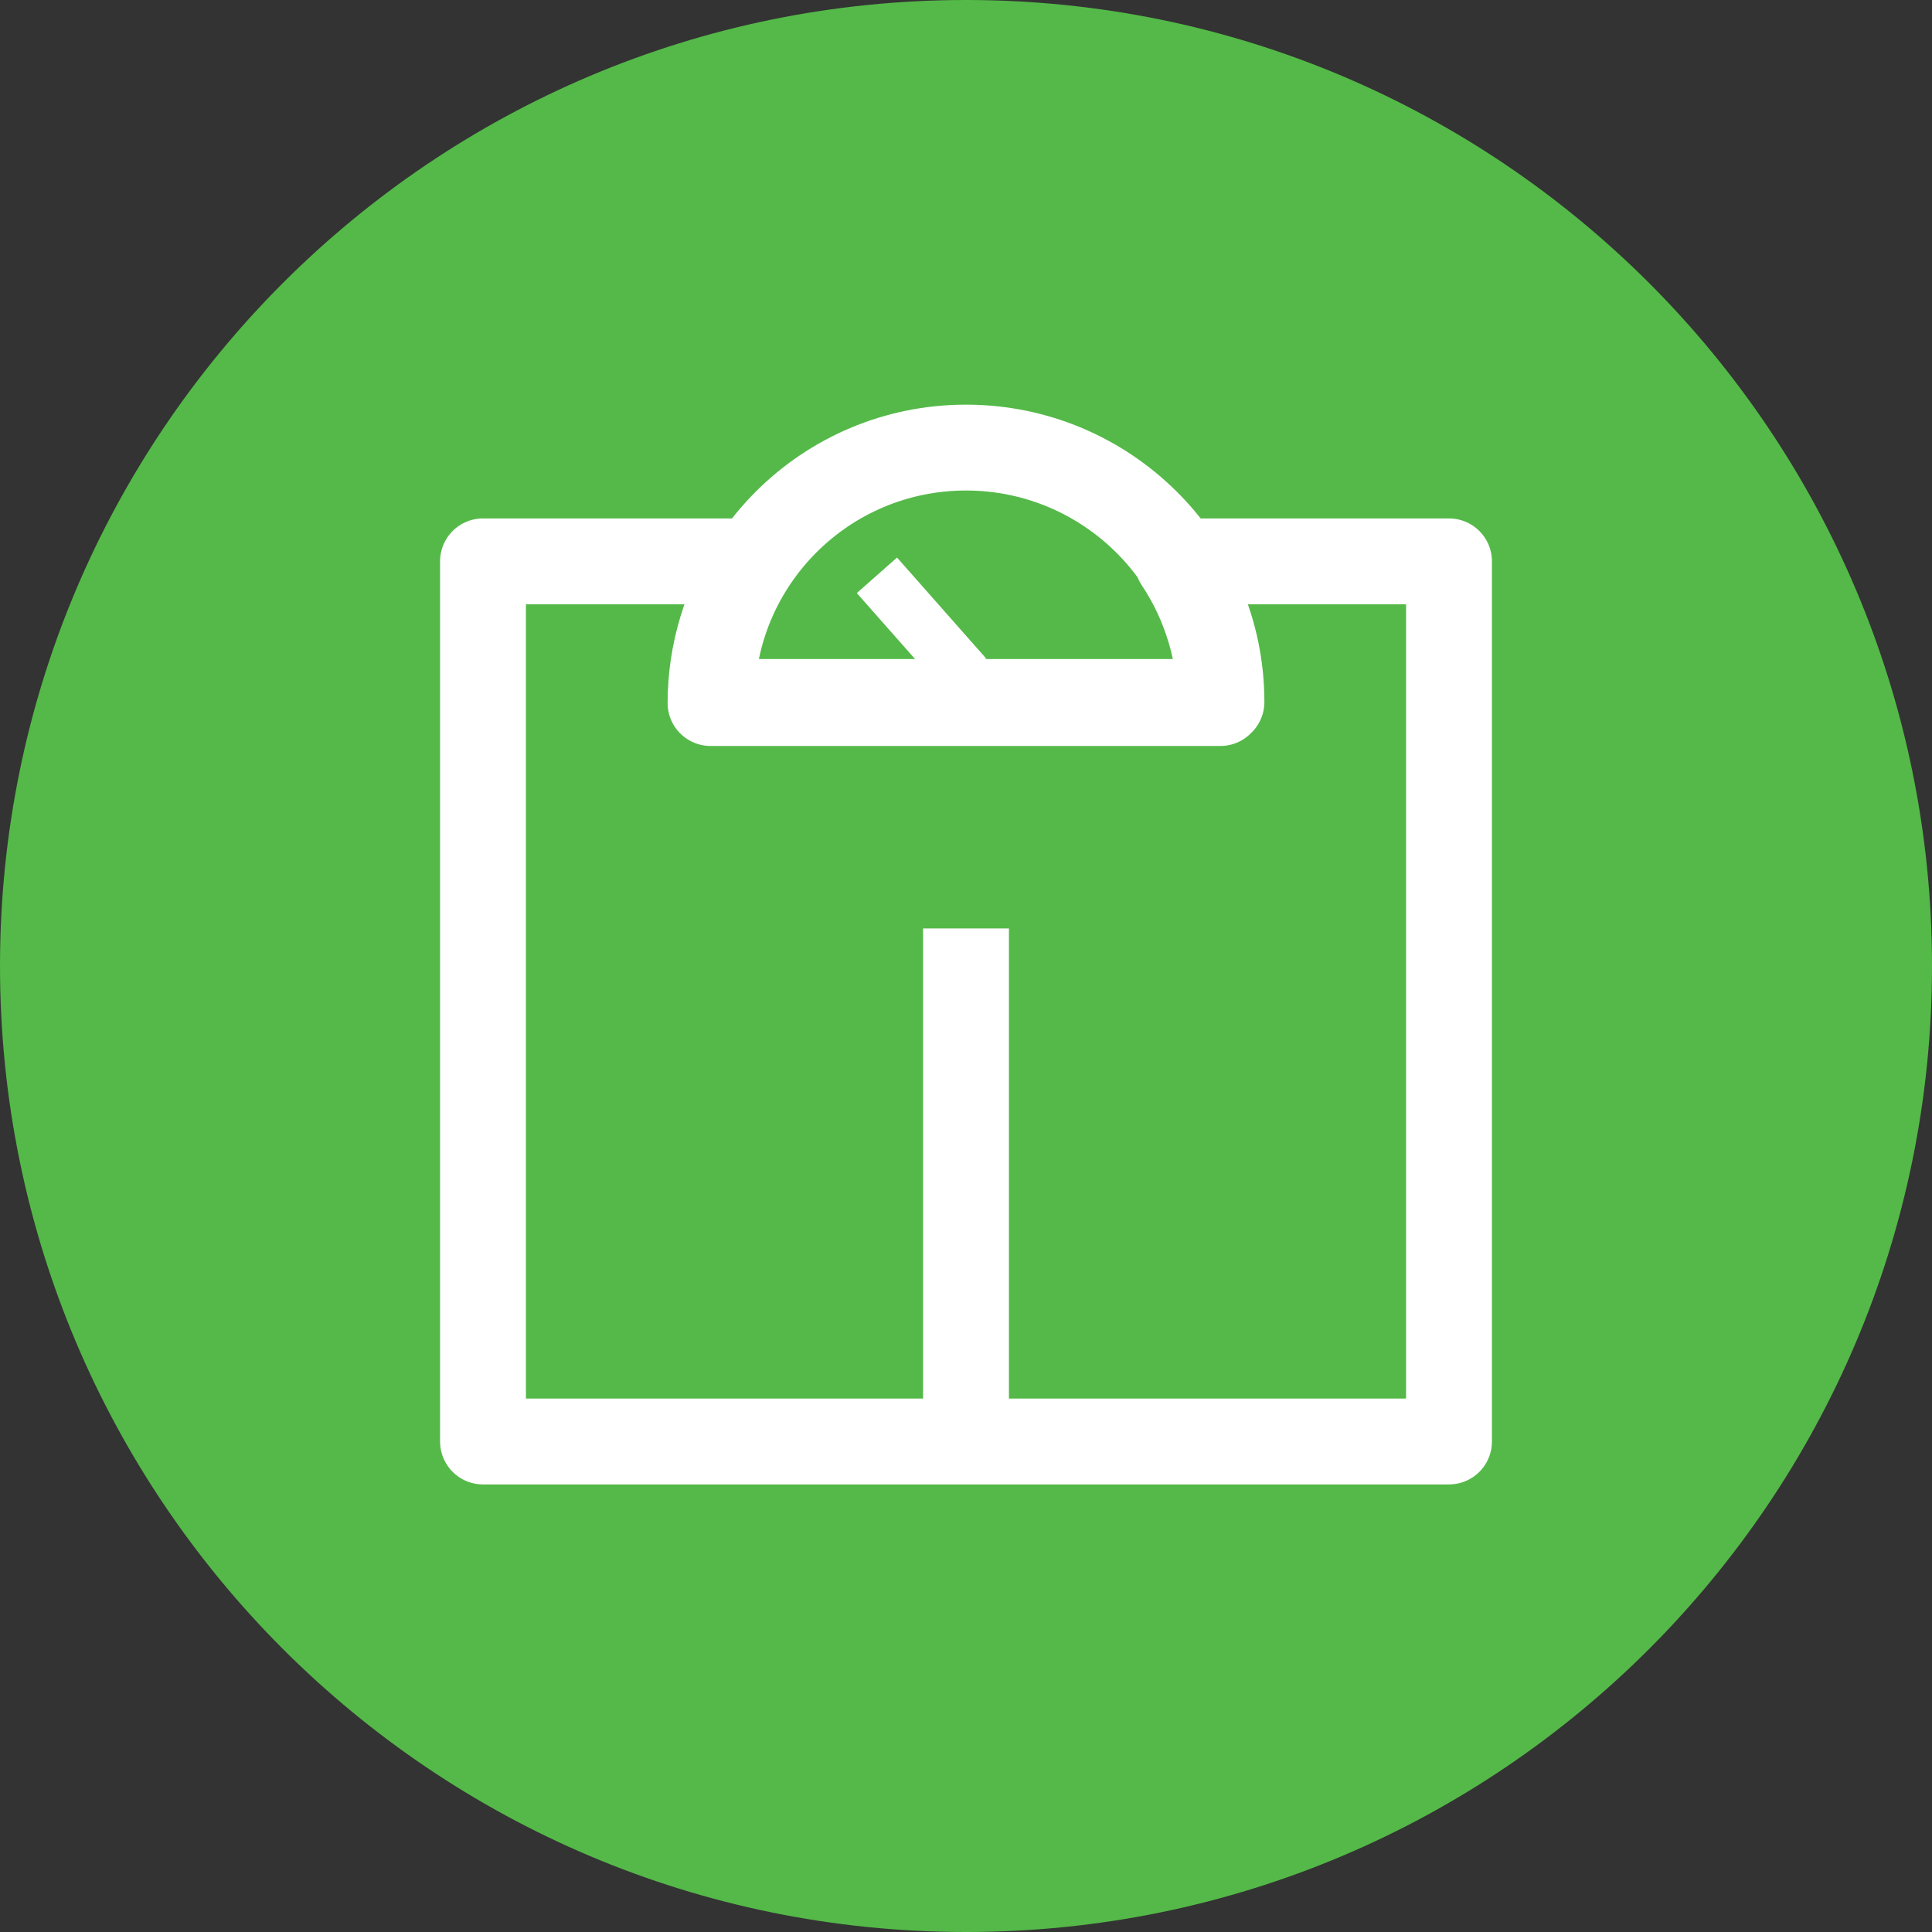 <?xml version="1.0" encoding="UTF-8"?><svg xmlns="http://www.w3.org/2000/svg" xmlns:xlink="http://www.w3.org/1999/xlink" viewBox="0 0 180 180"><rect x="0" y="0" width="180" height="180" fill="#333333" stroke="none"/><defs><style>.e{stroke-width:8px;}.e,.f{stroke:#fff;stroke-linejoin:round;}.e,.f,.g{fill:none;}.h{fill:#54b948;}.f{stroke-width:5px;}.i{clip-path:url(#d);}</style><clipPath id="d"><rect class="g" width="180" height="180"/></clipPath></defs><g id="a"/><g id="b"><g id="c"><g><line class="f" x1="90" y1="68" x2="81.7" y2="58.6"/><line class="f" x1="83.7" y1="68" x2="75.5" y2="58.6"/><g class="i"><g><path class="h" d="M90,180c49.7,0,90-40.3,90-90S139.7,0,90,0,0,40.3,0,90s40.3,90,90,90"/><path class="e" d="M90,86.5v46m0-90.8c-13.1,0-23.7,10.6-23.7,23.7h47.5c0-13.1-10.7-23.7-23.8-23.7Zm19.7,10.6c2.6,3.9,4,8.5,4,13.2h-47.5c0-4.7,1.4-9.3,4-13.2h-25.2v82h90V52.3h-25.3Z"/></g></g><line class="f" x1="90" y1="63" x2="81.7" y2="53.6"/></g></g></g></svg>